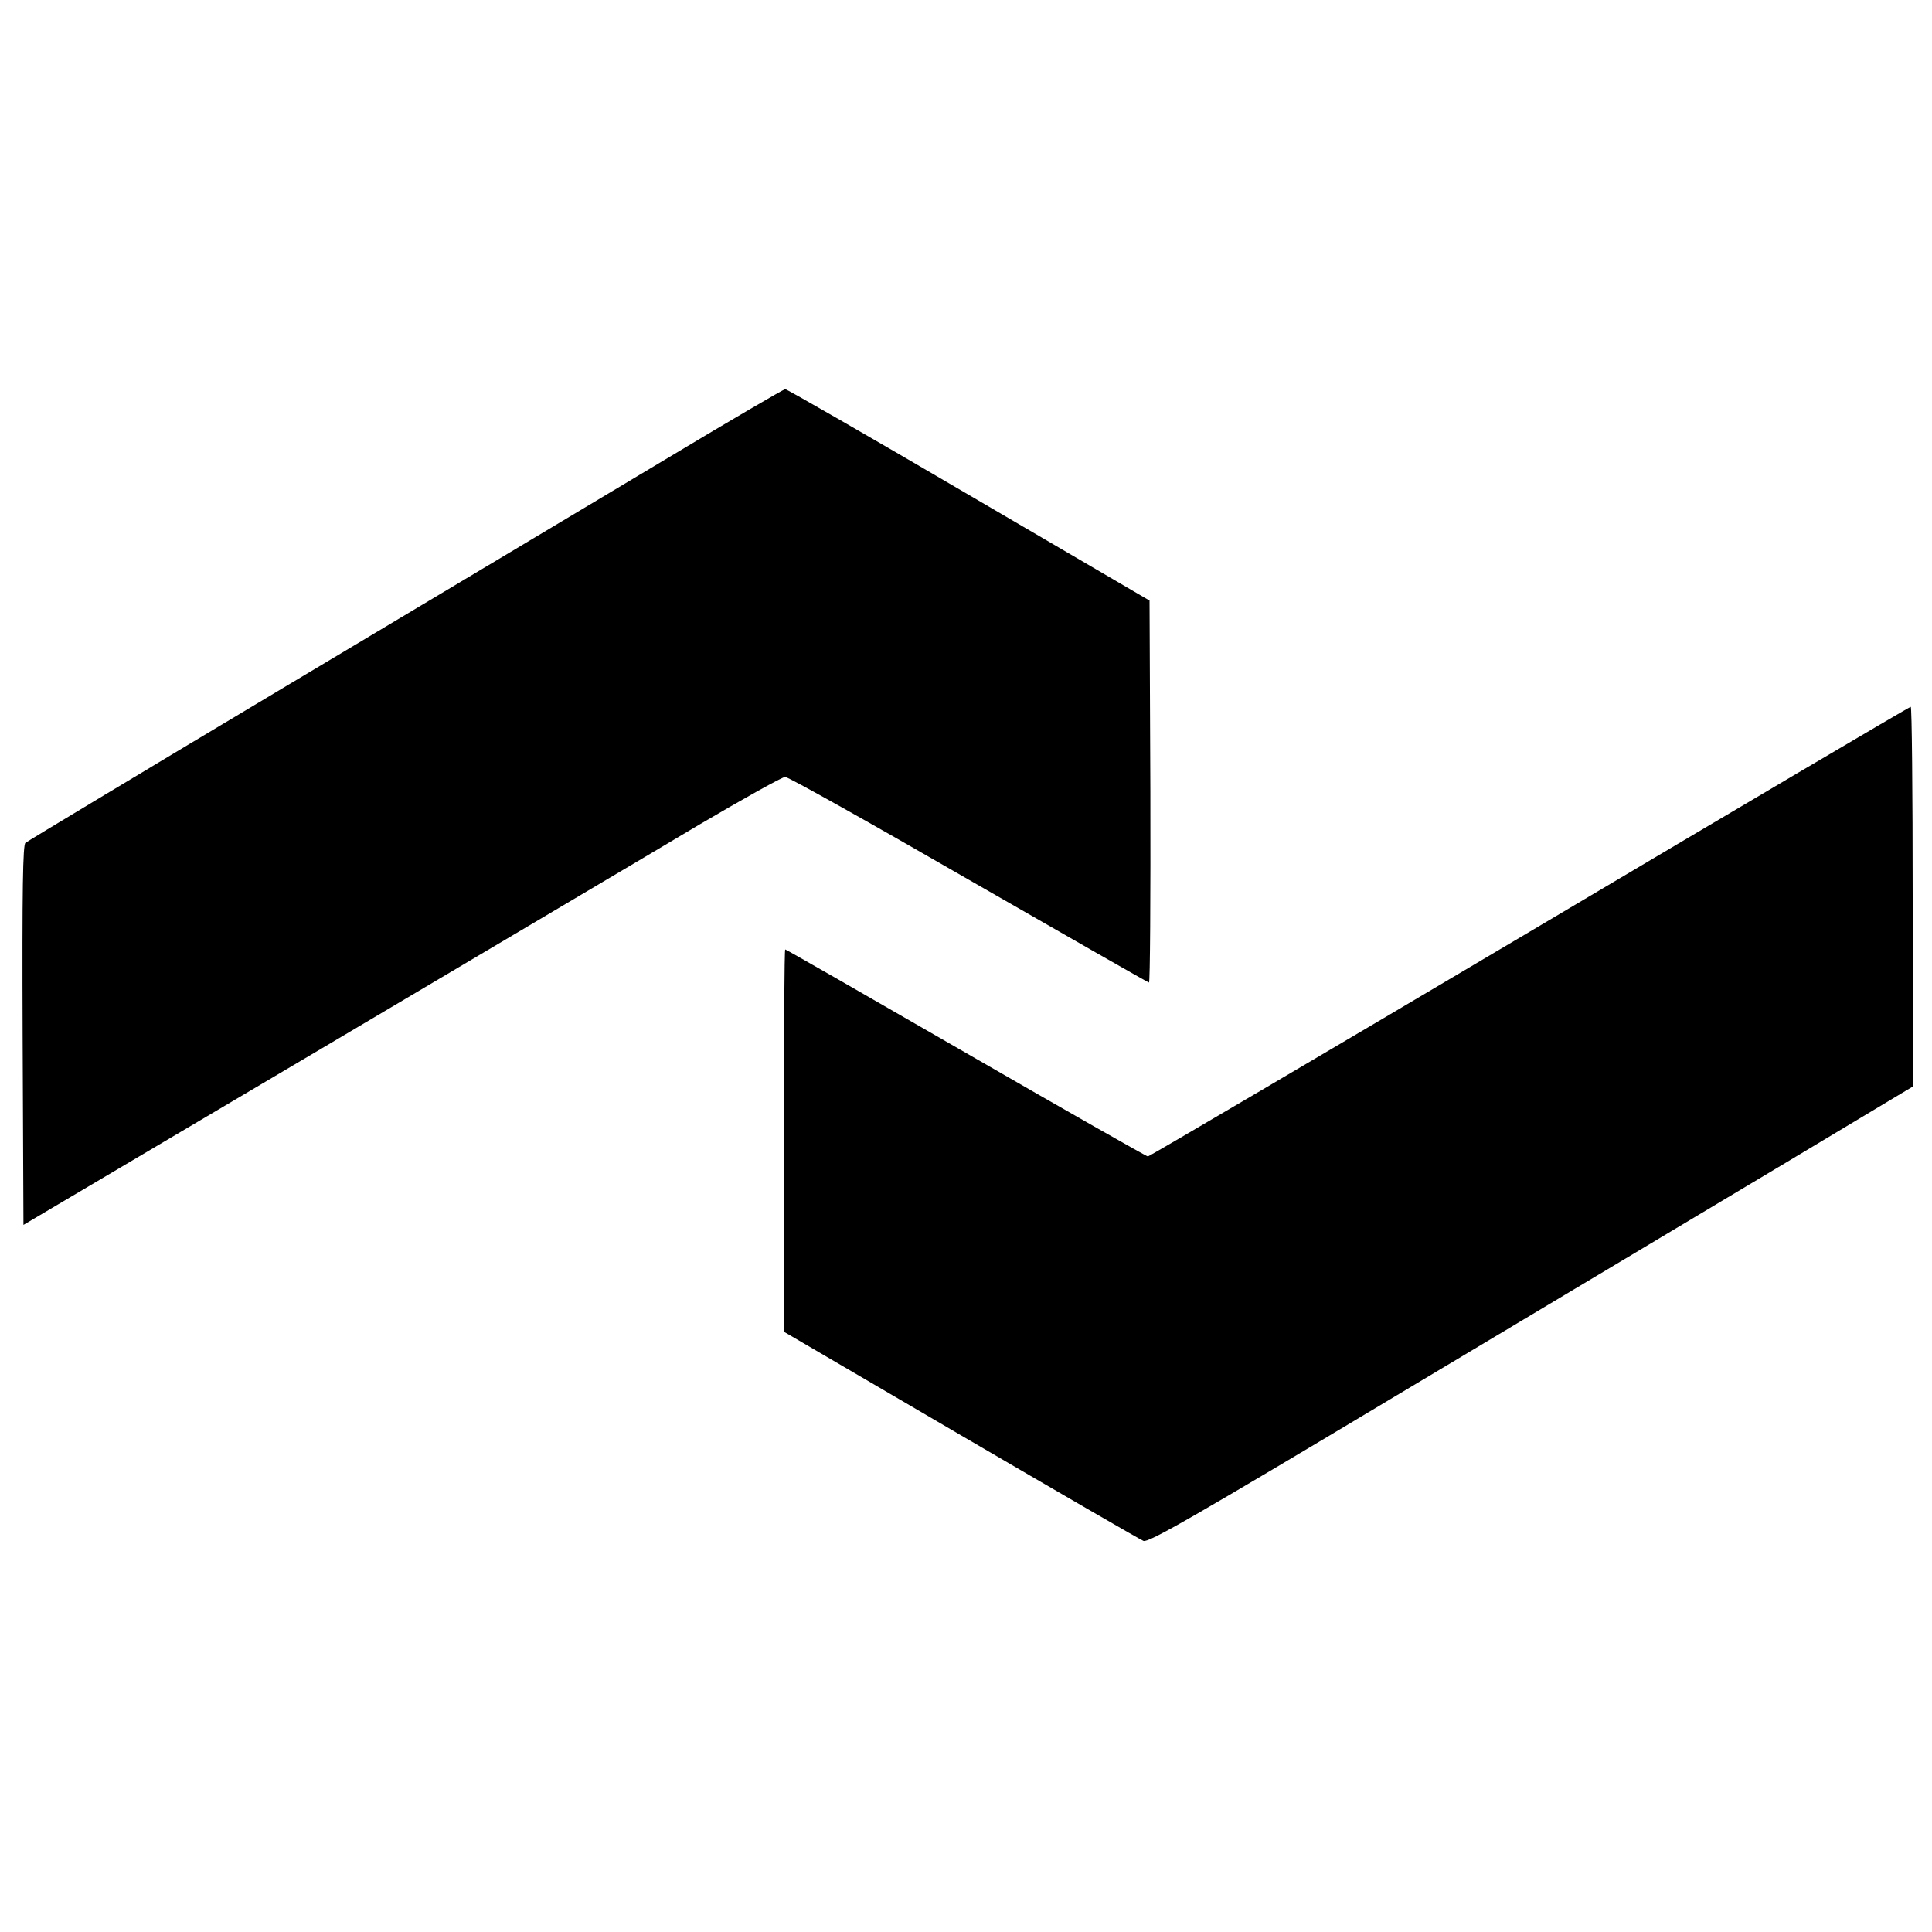 <?xml version="1.0" standalone="no"?>
<!DOCTYPE svg PUBLIC "-//W3C//DTD SVG 20010904//EN"
 "http://www.w3.org/TR/2001/REC-SVG-20010904/DTD/svg10.dtd">
<svg version="1.0" xmlns="http://www.w3.org/2000/svg"
 width="700pt" height="700pt" viewBox="0 0 700 700"
 preserveAspectRatio="xMidYMid meet">
<g transform="translate(0,700) scale(0.1,-0.1)"
fill="#000000" stroke="none">
<path d="M2420 5341 c-228 -136 -842 -504 -1365 -816 -522 -312 -956 -573
-963 -579 -9 -9 -12 -157 -10 -698 l3 -686 1080 639 c594 352 1211 717 1370
812 160 94 299 172 310 172 11 0 311 -168 666 -373 355 -204 649 -372 652
-372 4 0 6 311 5 692 l-3 692 -655 383 c-360 211 -659 383 -665 383 -5 0 -197
-112 -425 -249z"/>
<path d="M5542 3624 c-756 -448 -1378 -814 -1383 -814 -5 0 -302 169 -659 375
-357 206 -652 375 -655 375 -3 0 -5 -312 -5 -692 l0 -693 641 -375 c353 -206
651 -379 662 -383 18 -7 176 83 927 533 498 298 1120 670 1383 827 l477 286 0
688 c0 379 -3 689 -7 688 -5 0 -626 -367 -1381 -815z"/>
</g>
</svg>
